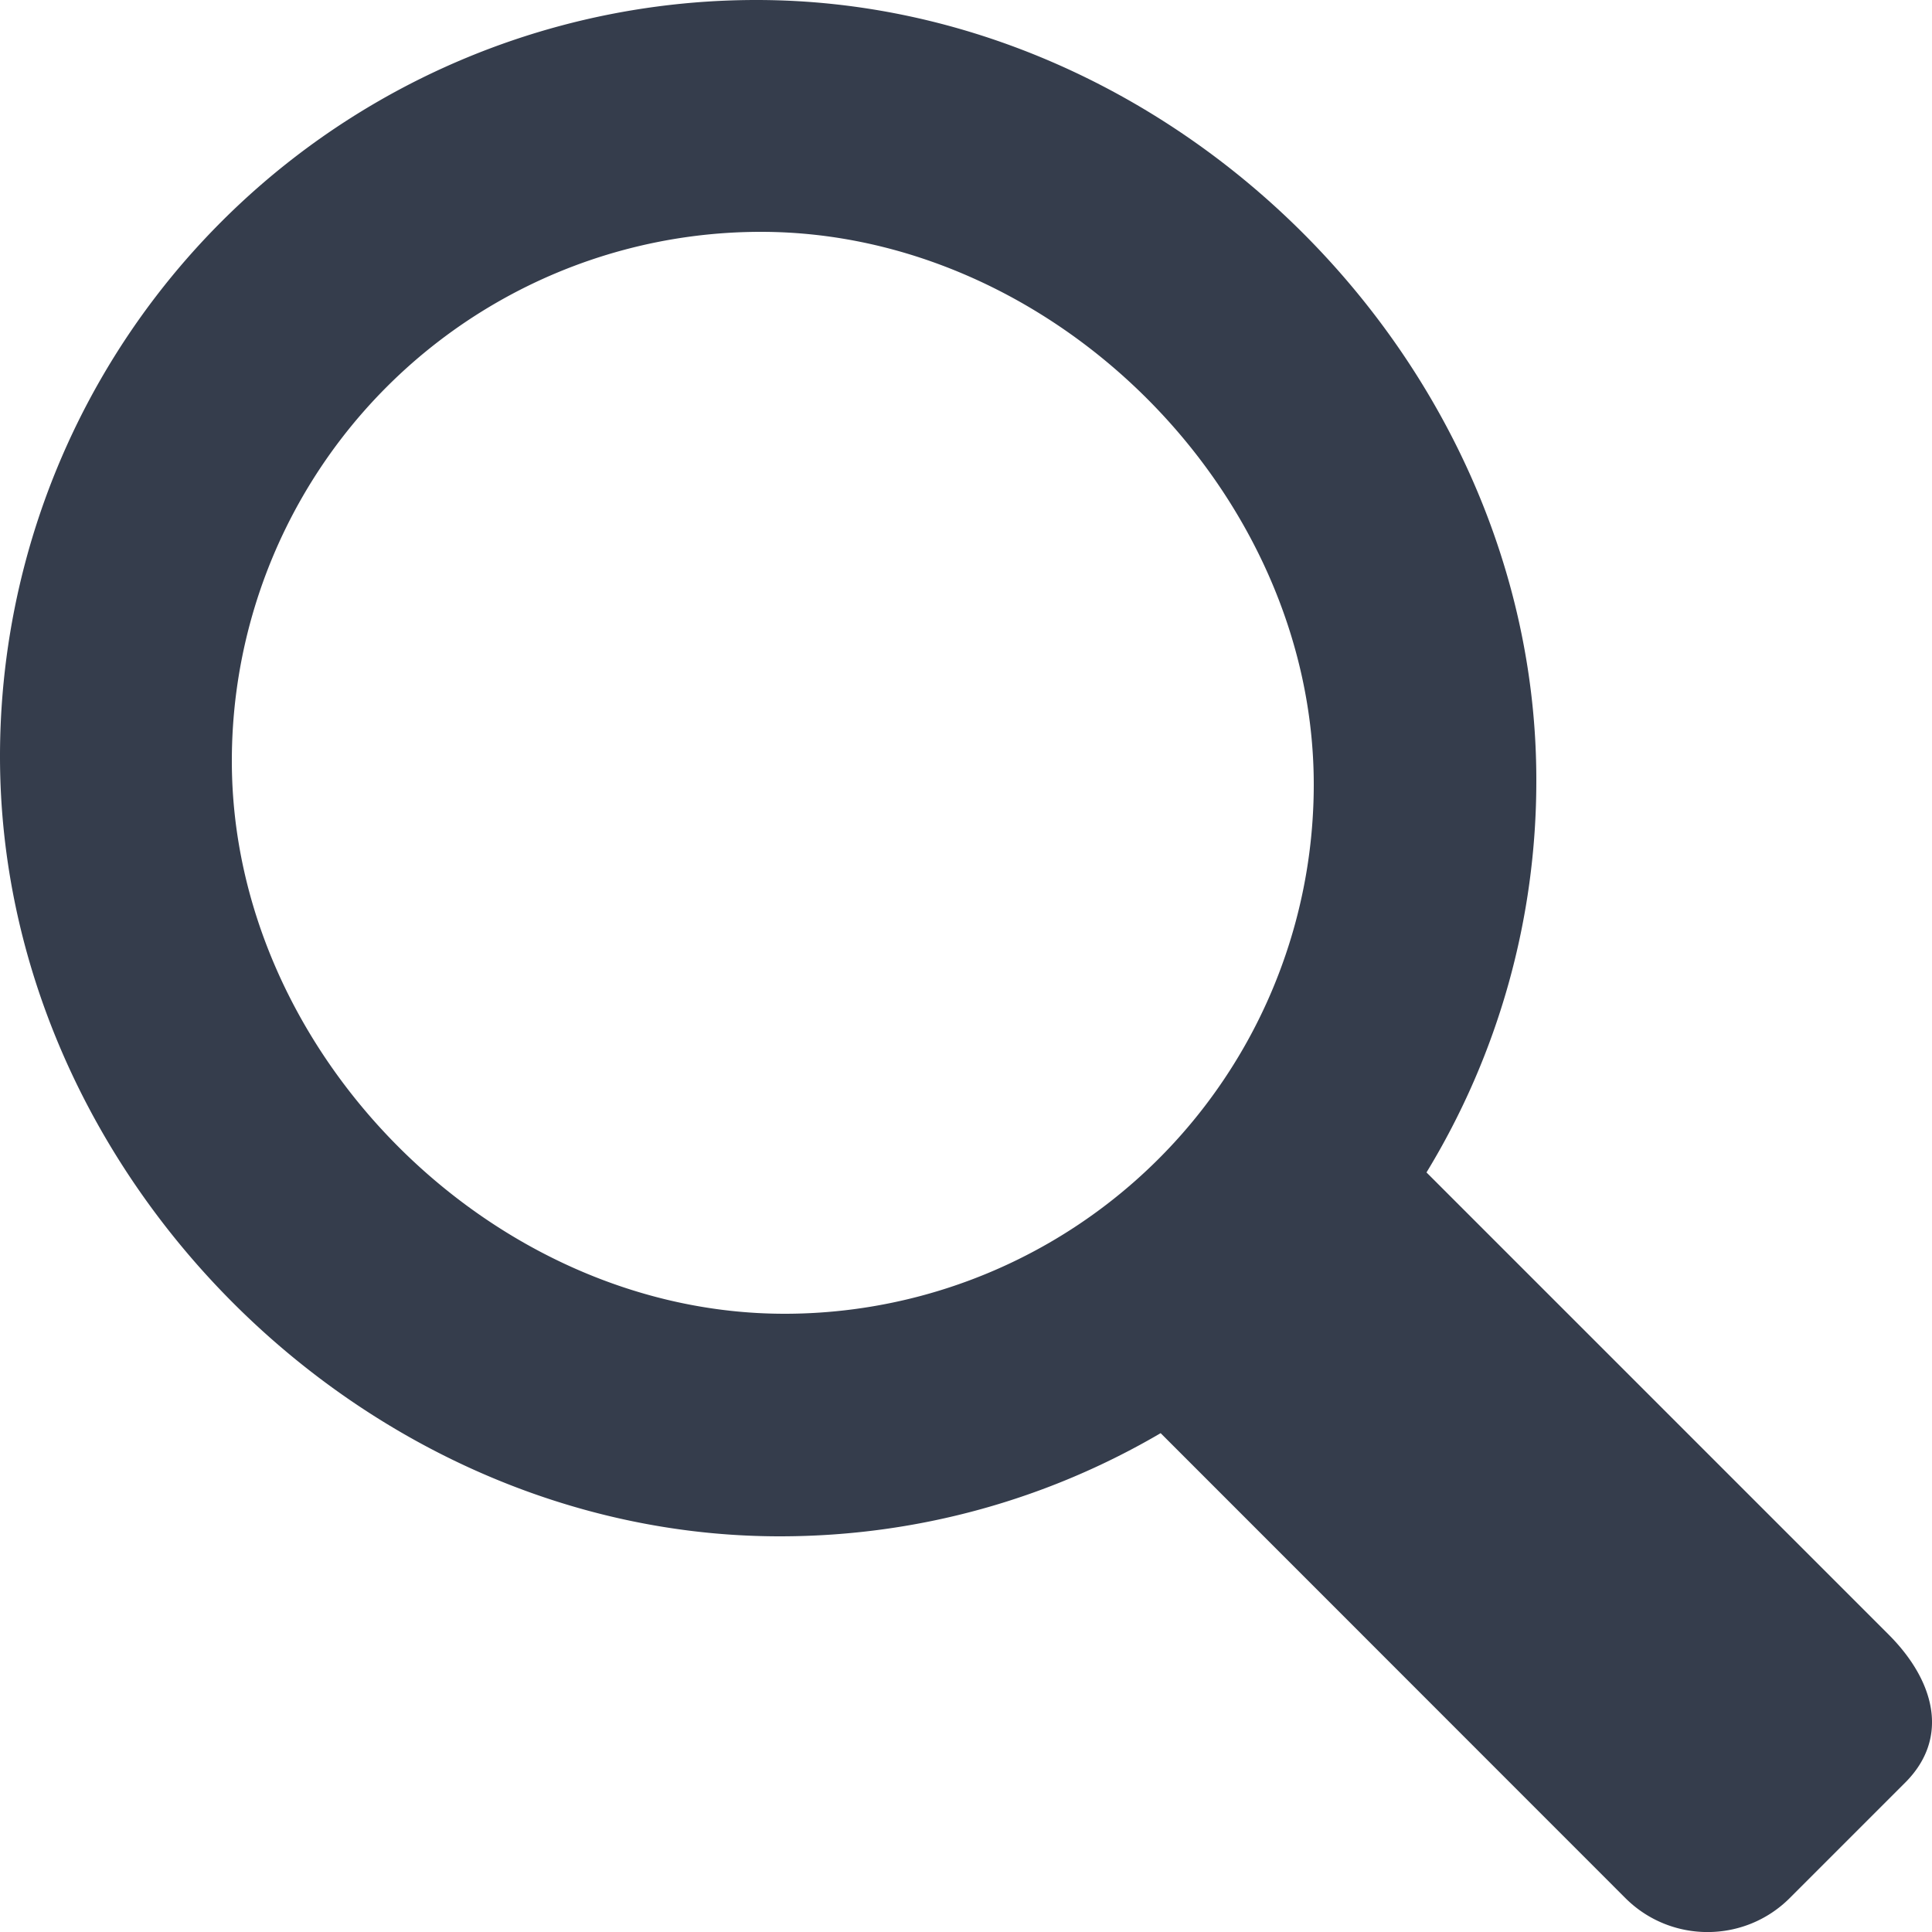 <svg width="20" height="20" fill="none" xmlns="http://www.w3.org/2000/svg"><path fill-rule="evenodd" clip-rule="evenodd" d="m19.55 16.92-4.783-4.783a7.786 7.786 0 0 0 1.137-4.064C15.904 3.747 12.156 0 7.831 0A7.83 7.83 0 0 0 0 7.831c0 4.325 3.748 8.073 8.072 8.073 1.44 0 2.785-.39 3.943-1.068l4.81 4.812c.47.47 1.233.47 1.703 0l1.194-1.194c.47-.47.298-1.064-.171-1.533ZM2.4 7.879A5.477 5.477 0 0 1 7.877 2.4c3.026 0 5.723 2.695 5.723 5.722A5.479 5.479 0 0 1 8.12 13.6c-3.025-.001-5.72-2.697-5.72-5.722Z" fill="#353D4C"/></svg>